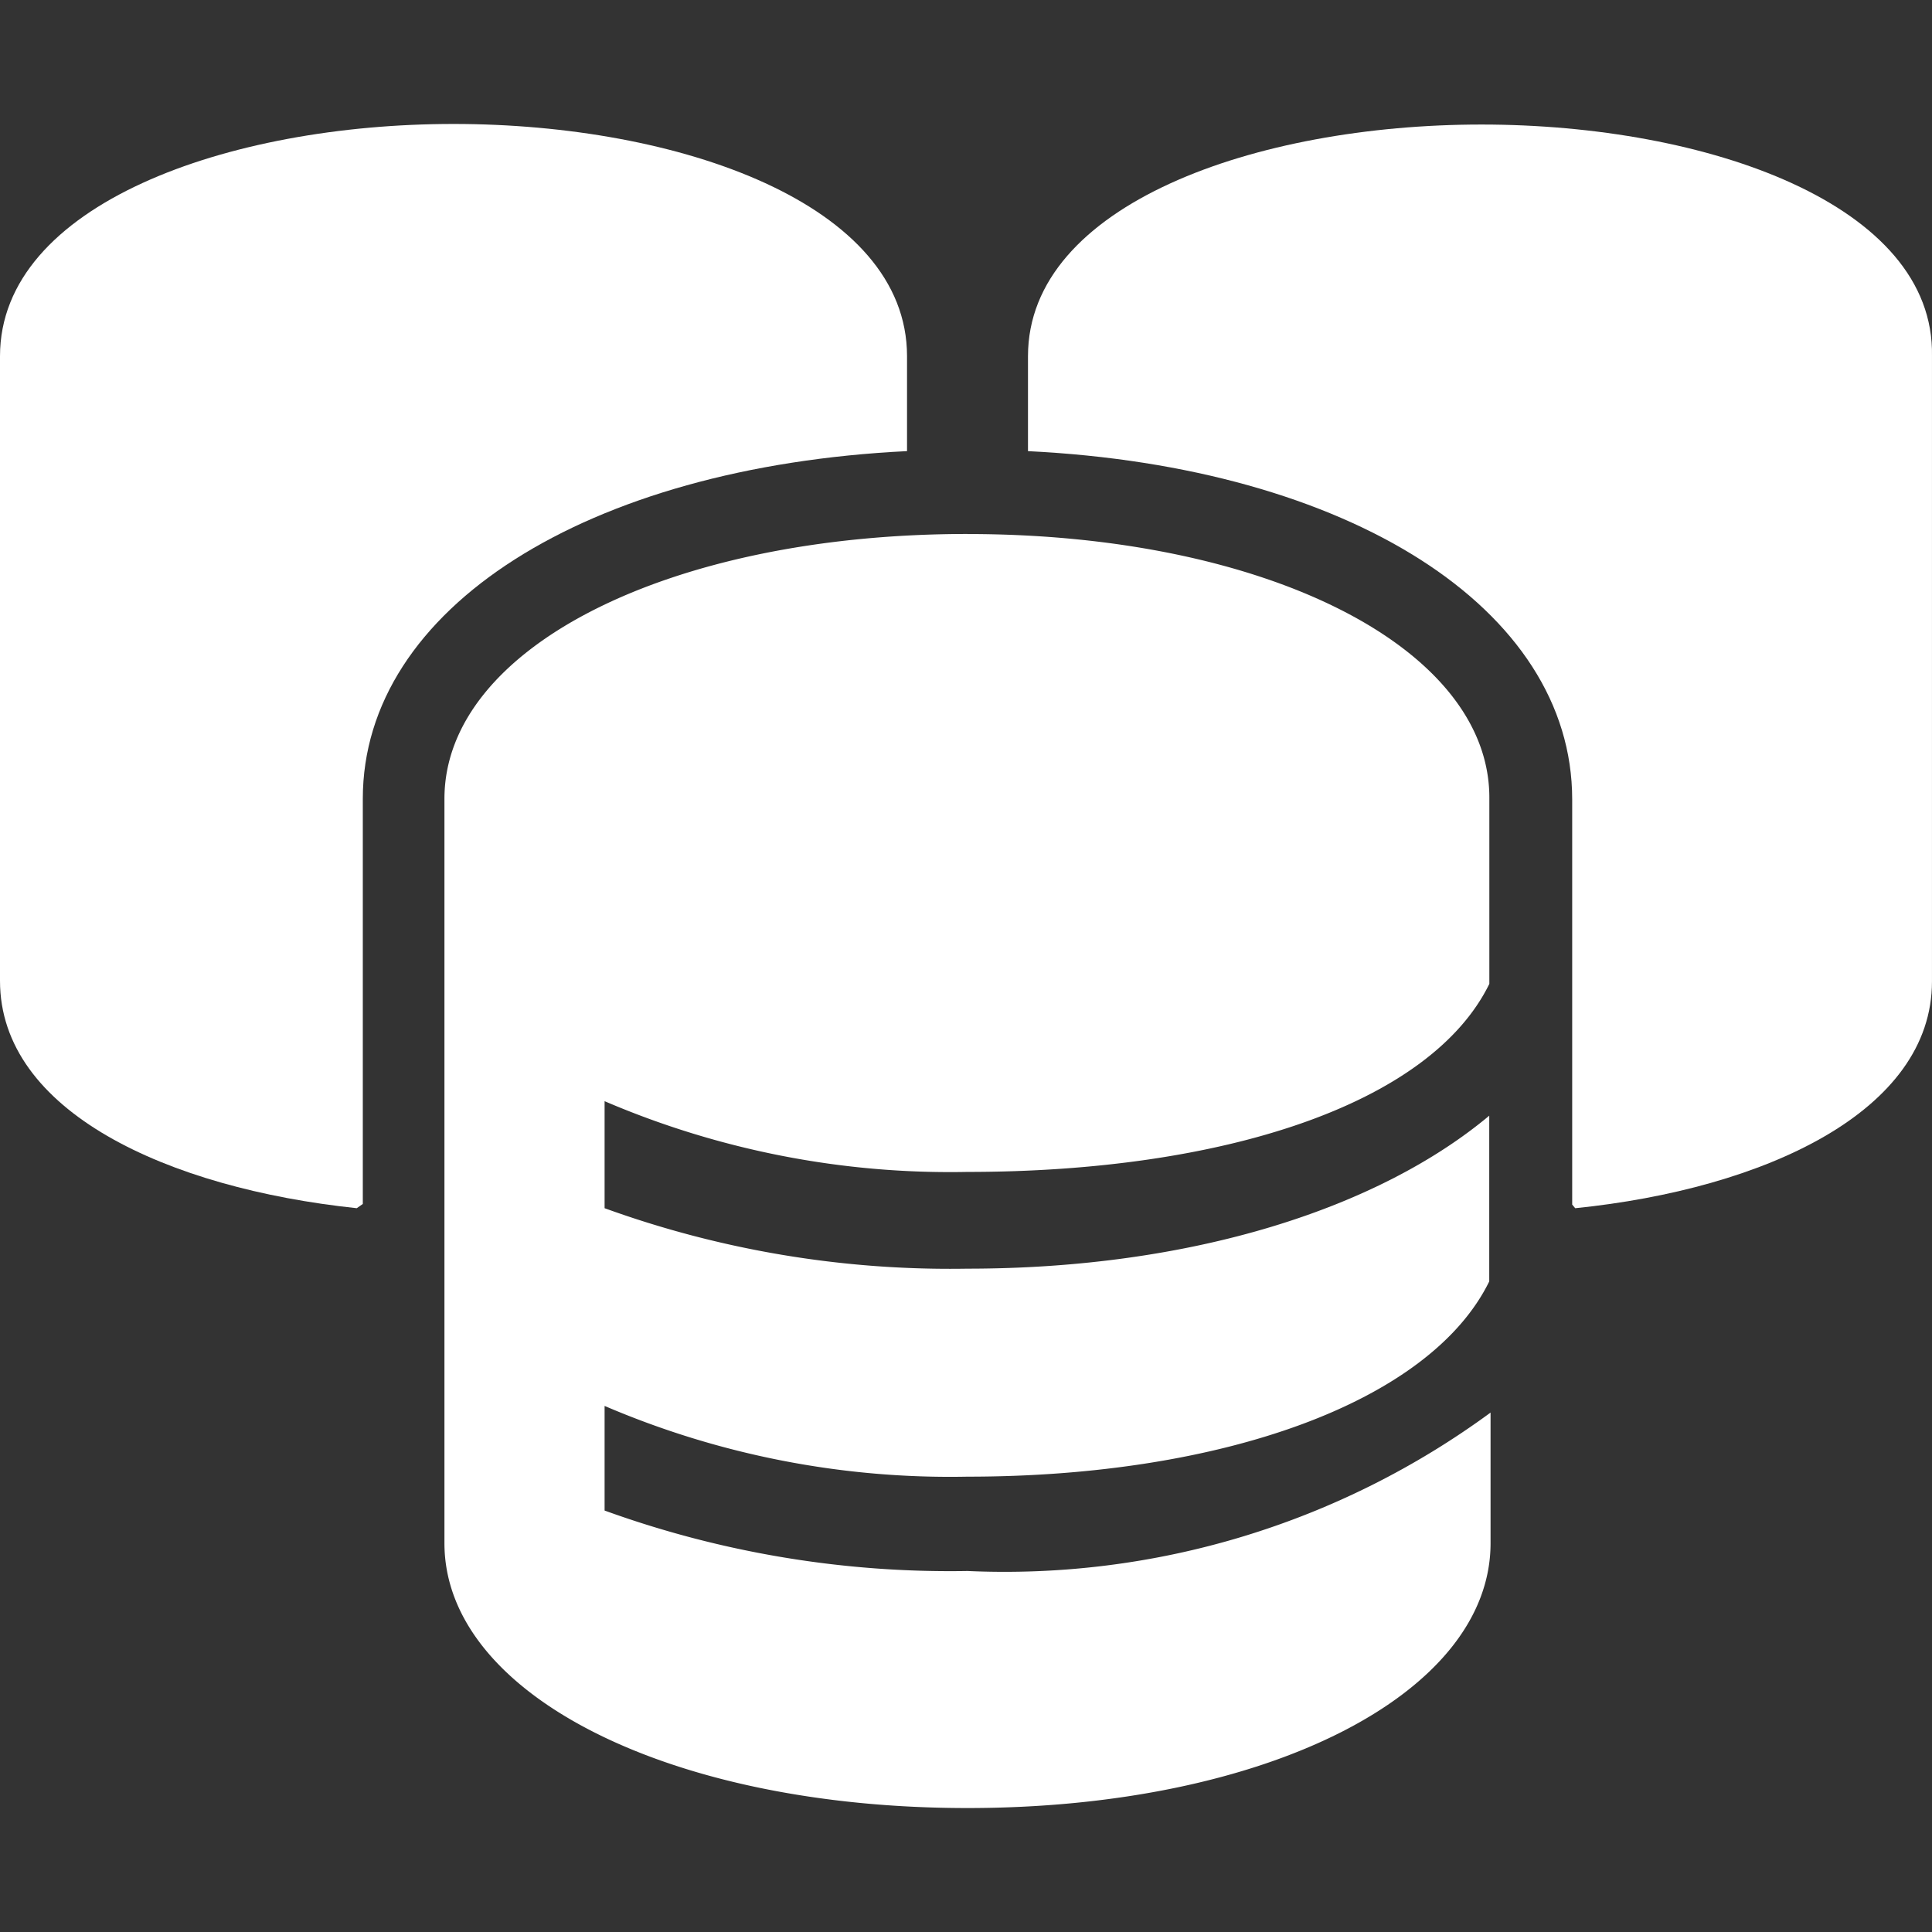 <svg xmlns="http://www.w3.org/2000/svg" xmlns:xlink="http://www.w3.org/1999/xlink" width="94" height="94" viewBox="0 0 94 94">
  <rect x="0" y="0" width="94" height="94" fill="#333333" stroke="none"/>
  <defs>
    <clipPath id="clip-path">
      <rect id="WordPress-logotype-wmark-white" width="94" height="94" transform="translate(244 3770)" fill="#fff"/>
    </clipPath>
  </defs>
  <g id="data-icon-white" transform="translate(-244 -3770)" clip-path="url(#clip-path)">
    <g id="data-cluster-solid" transform="translate(238.116 3764.059)">
      <path id="Caminho_9647" data-name="Caminho 9647" d="M77.964,12C66.991,12,55.9,15.887,55.9,23.272v4.619c15.593.765,26.478,7.649,26.478,16.946V64.549l.147.177c9.209-.941,17.358-4.707,17.358-11.033V23.272C100.03,15.887,88.938,12,77.964,12Z" fill="#fff"/>
      <path id="Caminho_9648" data-name="Caminho 9648" d="M50.015,27.891V23.272c0-7.414-11.092-11.3-22.065-11.3S5.884,15.887,5.884,23.272V53.663c0,6.355,8.149,10.091,17.358,11.062l.294-.206V44.807c0-9.267,10.886-16.152,26.478-16.917Z" fill="#fff"/>
      <path id="Caminho_9649" data-name="Caminho 9649" d="M52.957,31.921c-14.5,0-25.449,5.531-25.449,12.886V81.024c0,7.355,10.944,12.886,25.449,12.886s25.449-5.531,25.449-12.886V74.669a39.953,39.953,0,0,1-25.449,7.708A49.338,49.338,0,0,1,35.3,79.435v-5.09a42.66,42.66,0,0,0,17.652,3.442c12.386,0,22.507-3.619,25.39-9.5V60.224c-5.384,4.5-14.445,7.443-25.39,7.443A49.338,49.338,0,0,1,35.3,64.725V59.518A42.66,42.66,0,0,0,52.957,62.96c12.386,0,22.507-3.266,25.39-9.15v-9c.059-7.355-10.886-12.886-25.39-12.886Z" fill="#fff"/>
    </g>
  </g>
</svg>

